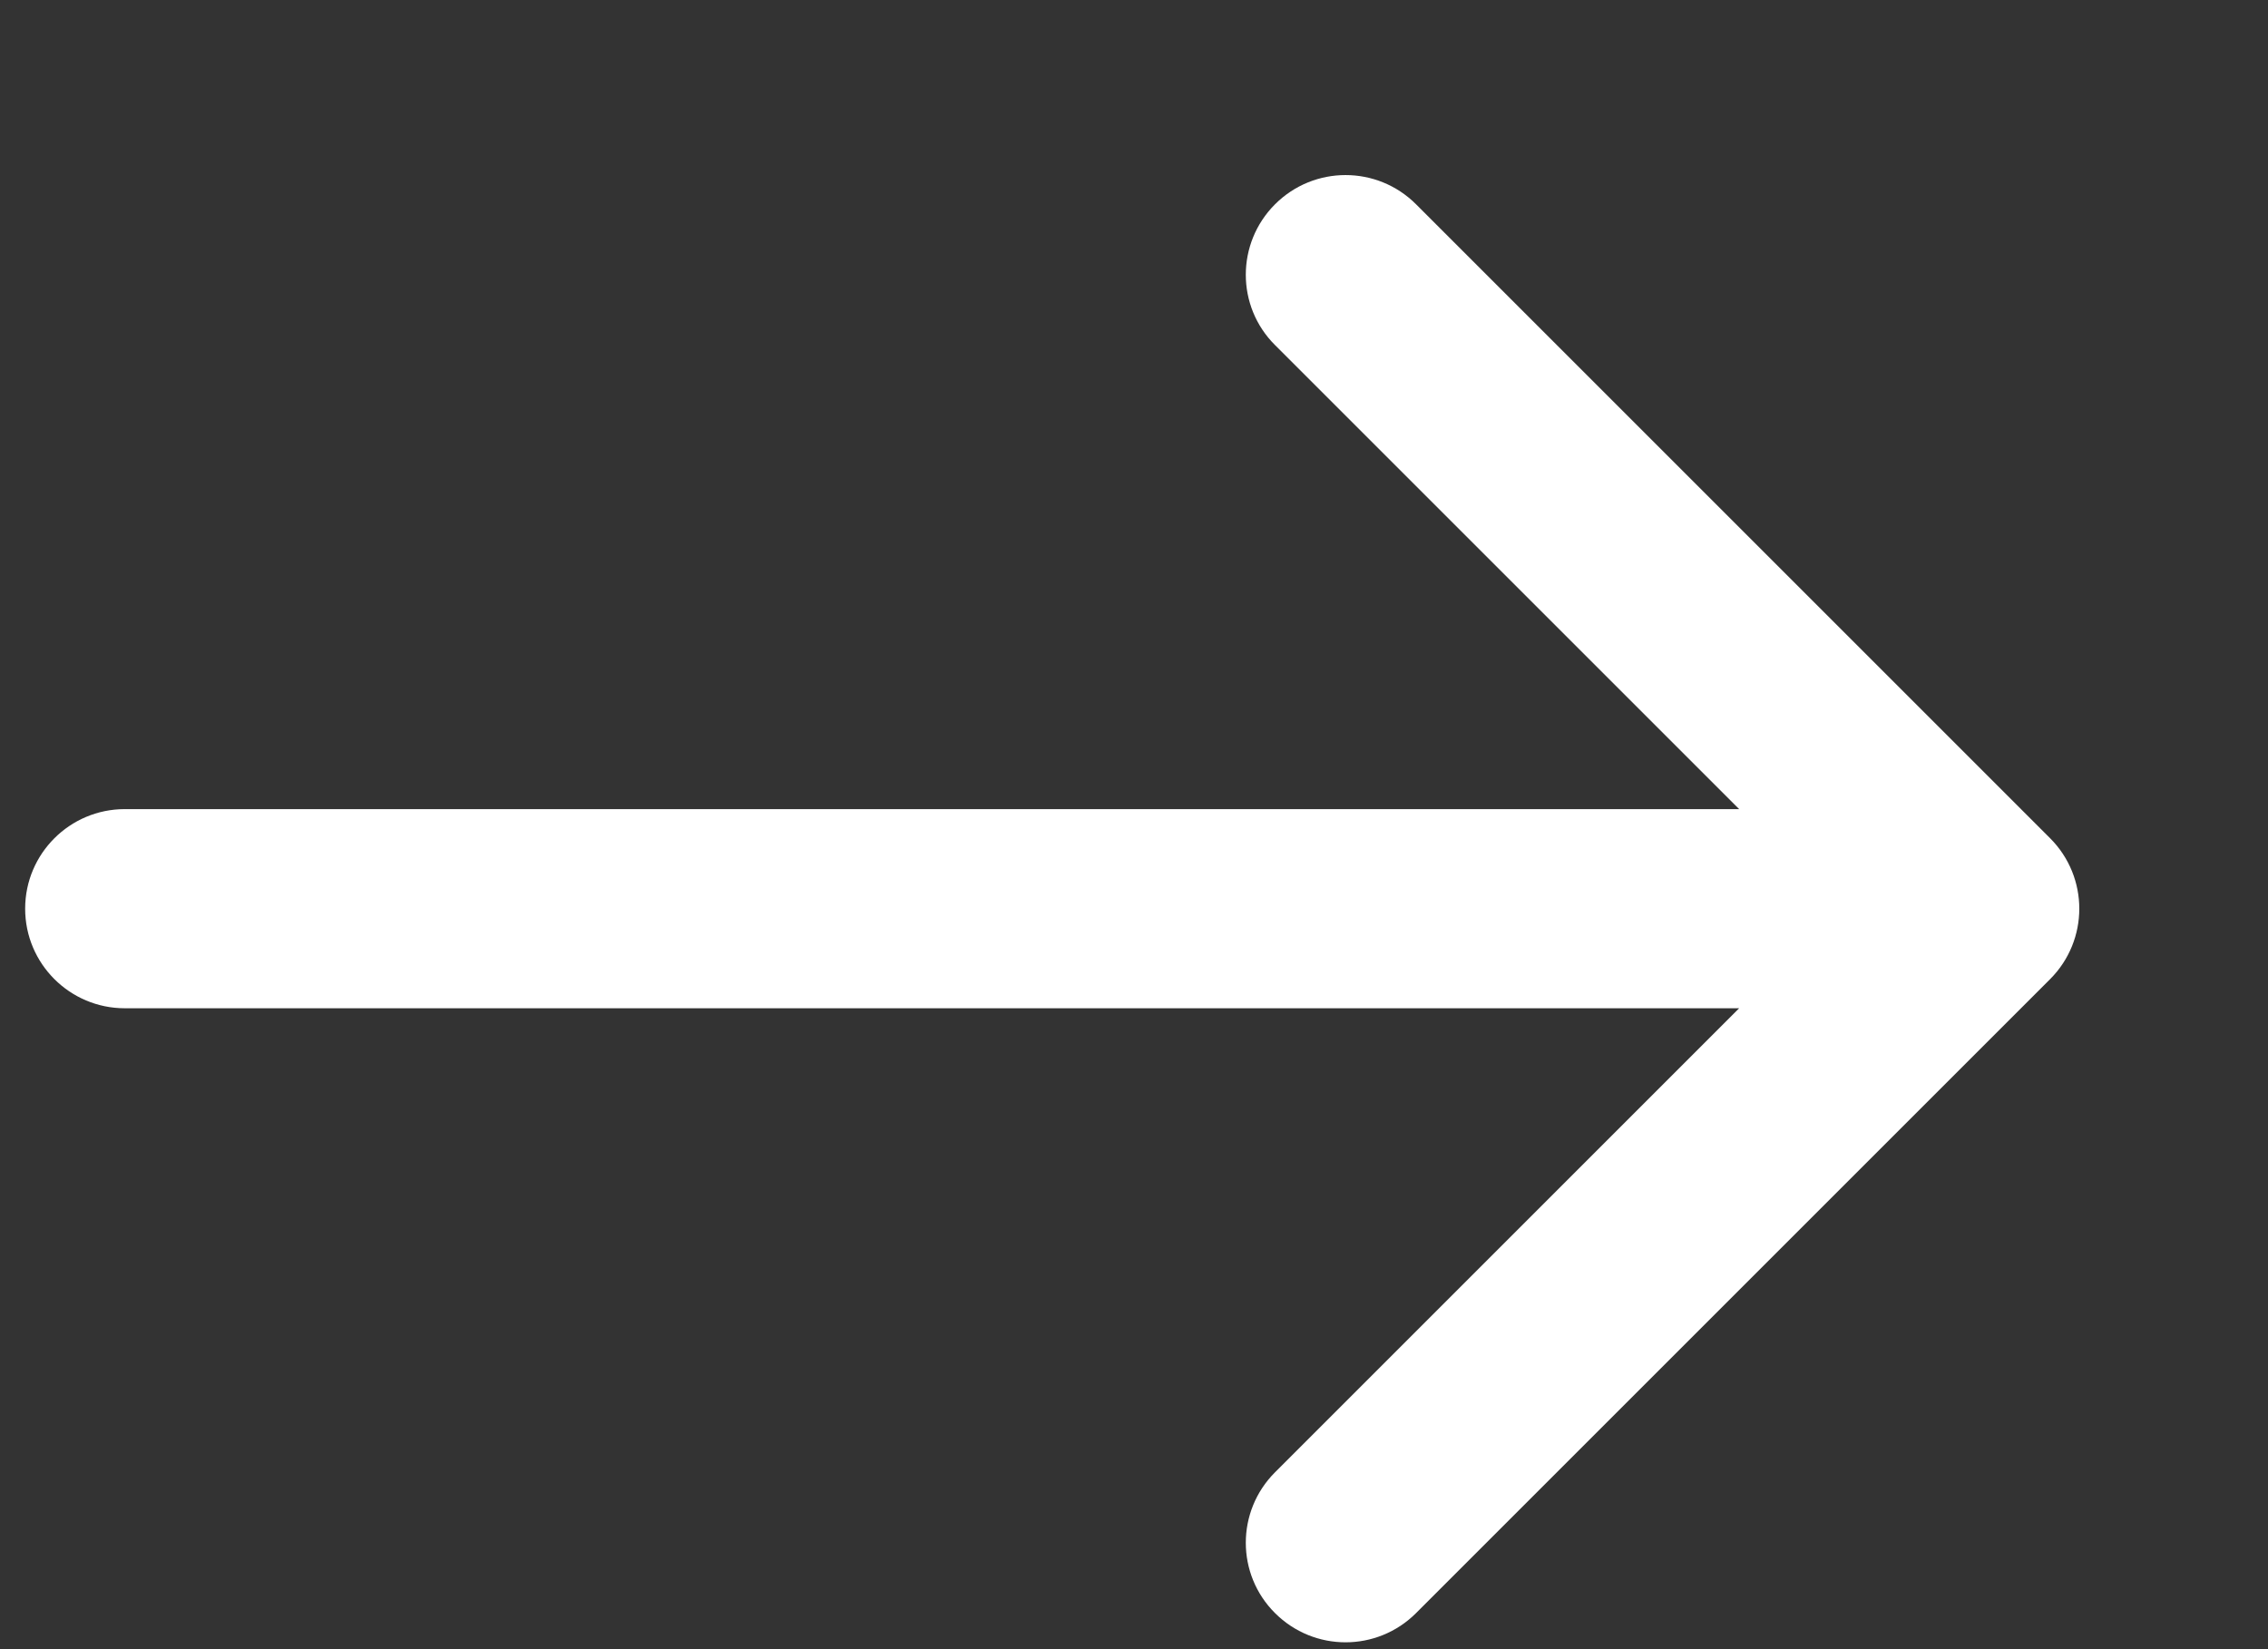 <?xml version="1.0" encoding="UTF-8"?> <svg xmlns="http://www.w3.org/2000/svg" width="11" height="8" viewBox="0 0 11 8" fill="none"><rect x="0" y="0" width="11" height="8" fill="#333333" stroke="none"/><path d="M0.605 3.925C0.339 3.925 0.122 4.141 0.122 4.408C0.122 4.675 0.339 4.891 0.605 4.891V4.408V3.925ZM9.943 4.75C10.132 4.561 10.132 4.255 9.943 4.066L6.868 0.991C6.679 0.802 6.373 0.802 6.184 0.991C5.995 1.18 5.995 1.486 6.184 1.674L8.918 4.408L6.184 7.142C5.995 7.331 5.995 7.637 6.184 7.825C6.373 8.014 6.679 8.014 6.868 7.825L9.943 4.75ZM0.605 4.408V4.891L9.601 4.891V4.408V3.925L0.605 3.925V4.408Z" fill="white"></path></svg> 